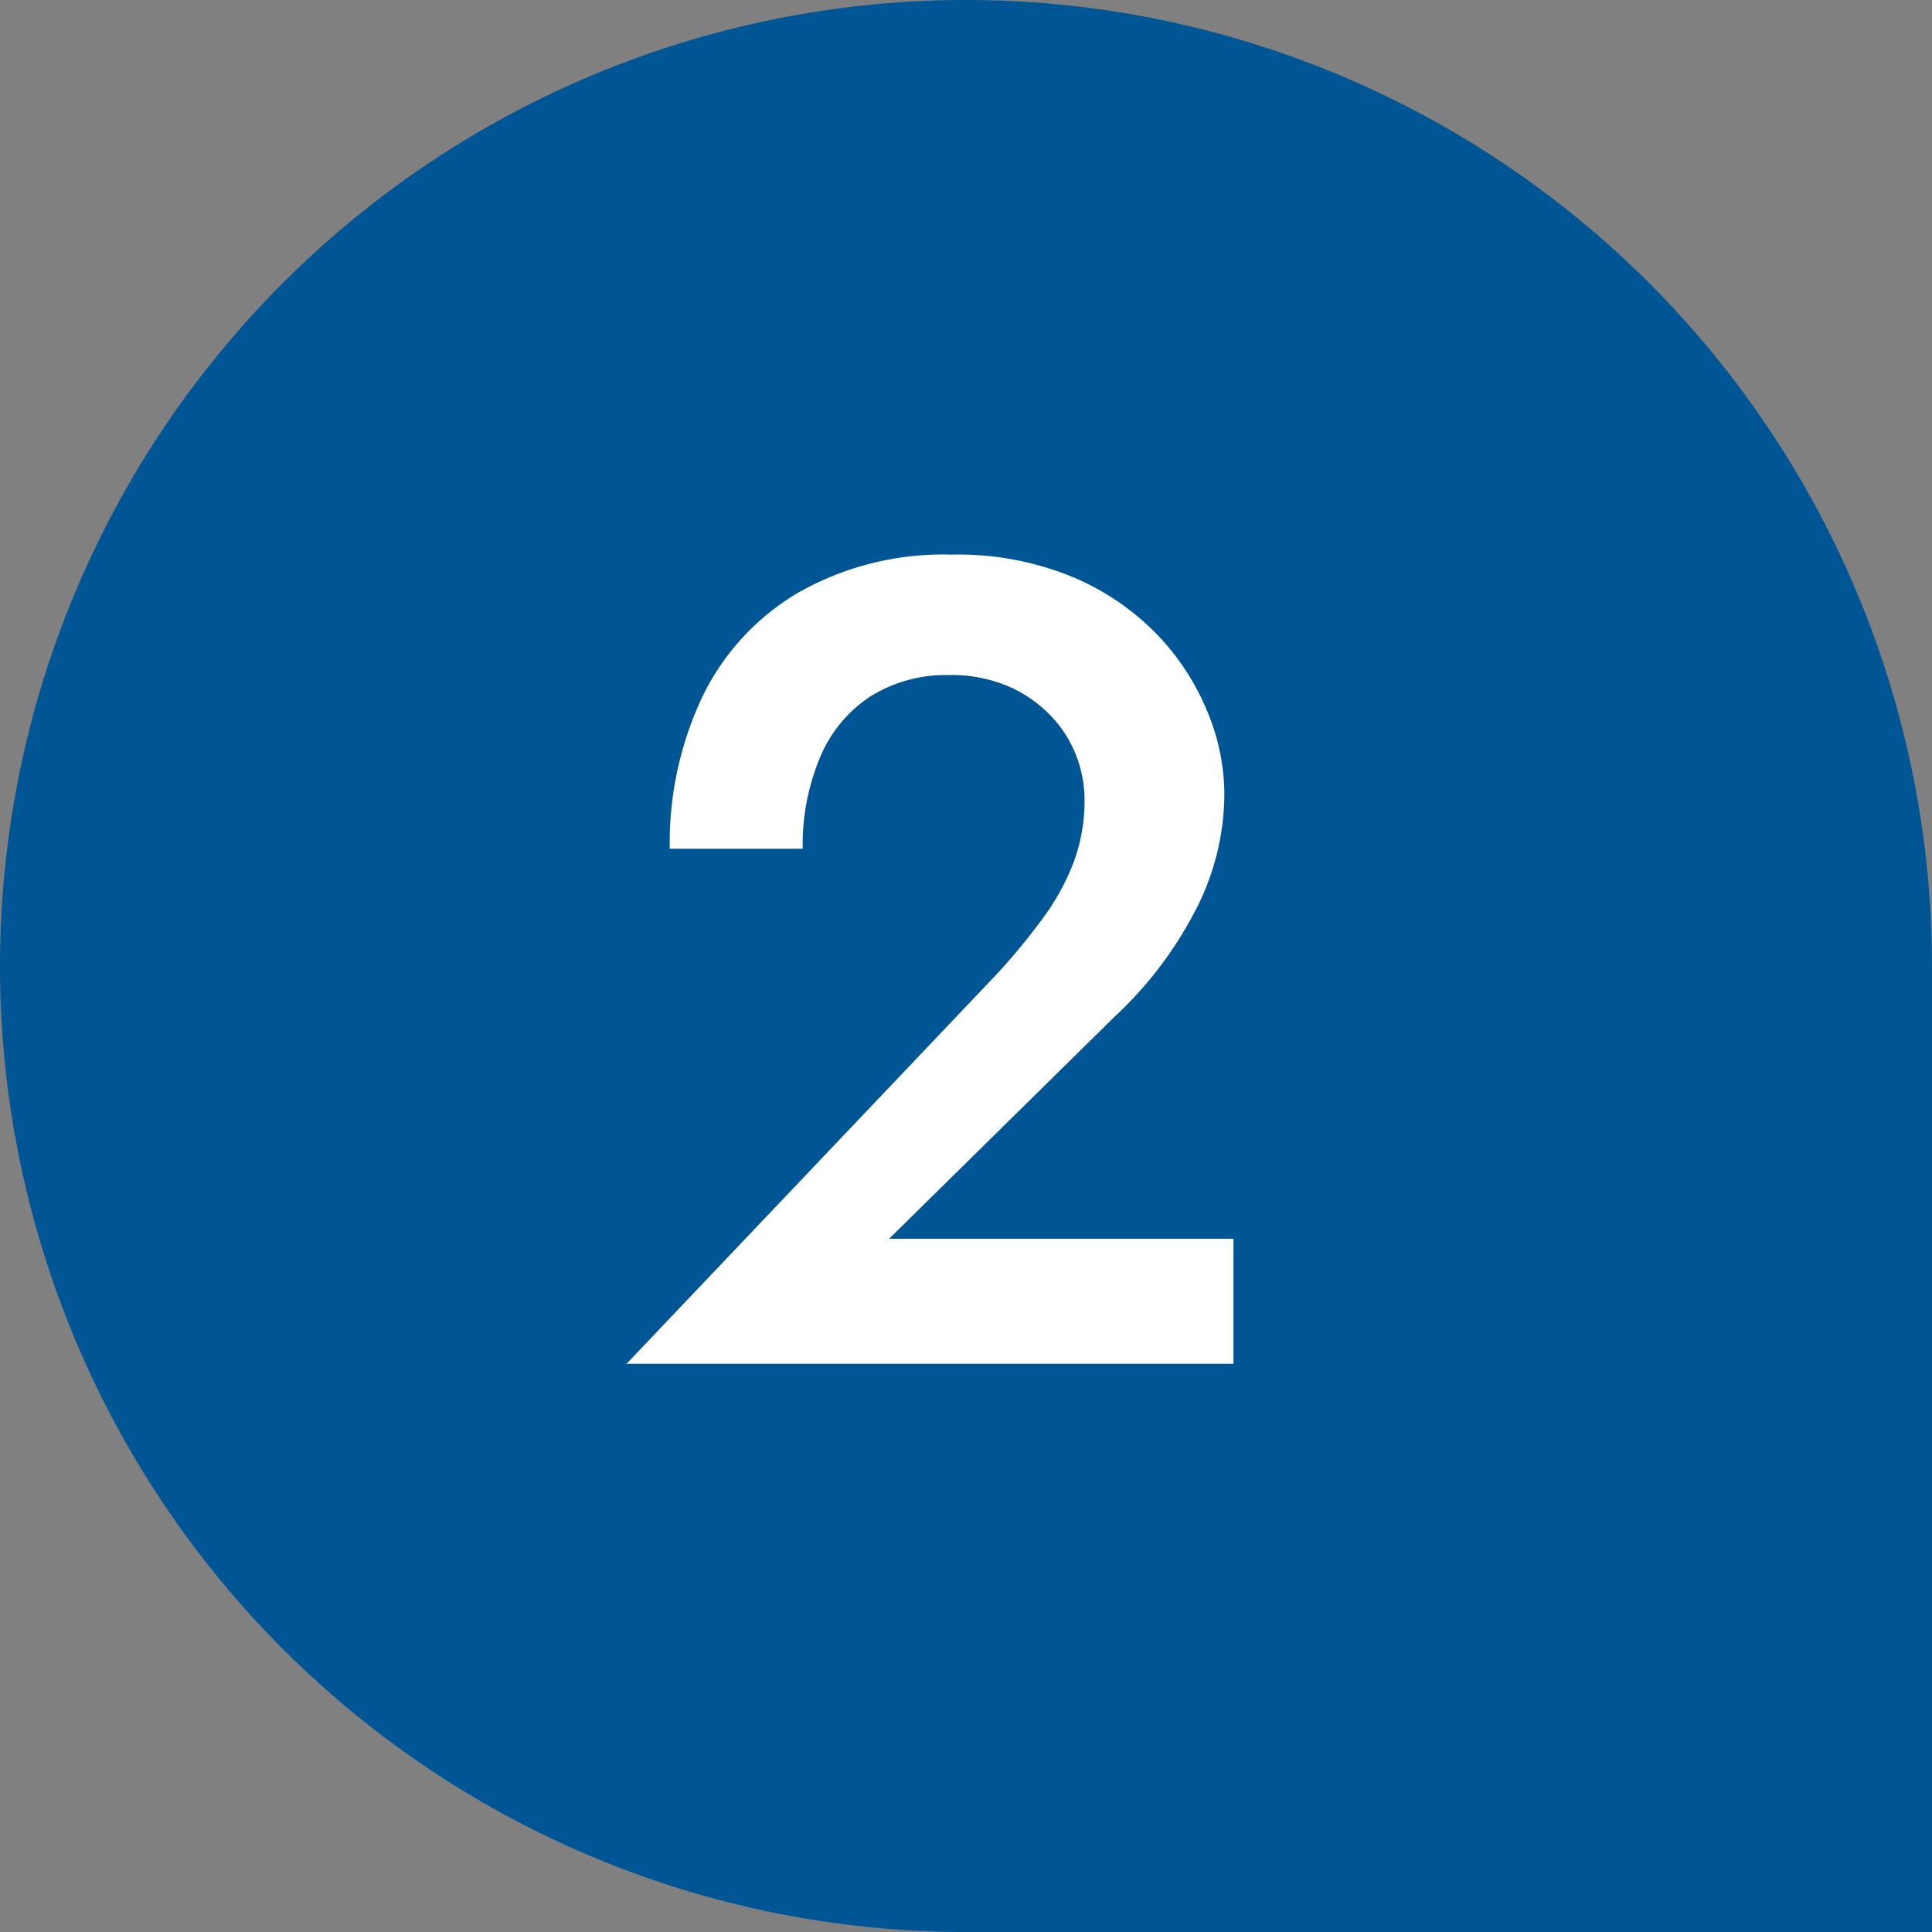 <svg height="51" viewBox="0 0 51 51" width="51" xmlns="http://www.w3.org/2000/svg"><rect x="0" y="0" width="51" height="51" fill="#808080" stroke="none"/><path d="m25.5 0a25.5 25.5 0 0 1 25.5 25.5 25.5 25.5 0 0 1 -25.5 25.5h-25.5a0 0 0 0 1 0 0v-25.5a25.5 25.5 0 0 1 25.5-25.5z" fill="#005694" transform="matrix(0 -1 1 0 0 51)"/><path d="m-8.46 0h16.02v-3.3h-9.09l5.94-5.85a10.27 10.27 0 0 0 2.1-2.73 6.711 6.711 0 0 0 .81-3.18 5.73 5.73 0 0 0 -.45-2.16 6.481 6.481 0 0 0 -1.335-2.04 6.73 6.73 0 0 0 -2.235-1.515 7.952 7.952 0 0 0 -3.18-.585 7.75 7.75 0 0 0 -4.05 1.005 6.437 6.437 0 0 0 -2.535 2.76 9.031 9.031 0 0 0 -.855 4h3.51a5.952 5.952 0 0 1 .465-2.43 3.546 3.546 0 0 1 1.335-1.6 3.767 3.767 0 0 1 2.07-.555 3.831 3.831 0 0 1 1.53.285 3.449 3.449 0 0 1 1.125.765 3.146 3.146 0 0 1 .69 1.065 3.277 3.277 0 0 1 .225 1.185 4.658 4.658 0 0 1 -.27 1.59 6.137 6.137 0 0 1 -.81 1.5 16.559 16.559 0 0 1 -1.29 1.56z" fill="#fff" transform="translate(25 36)"/></svg>